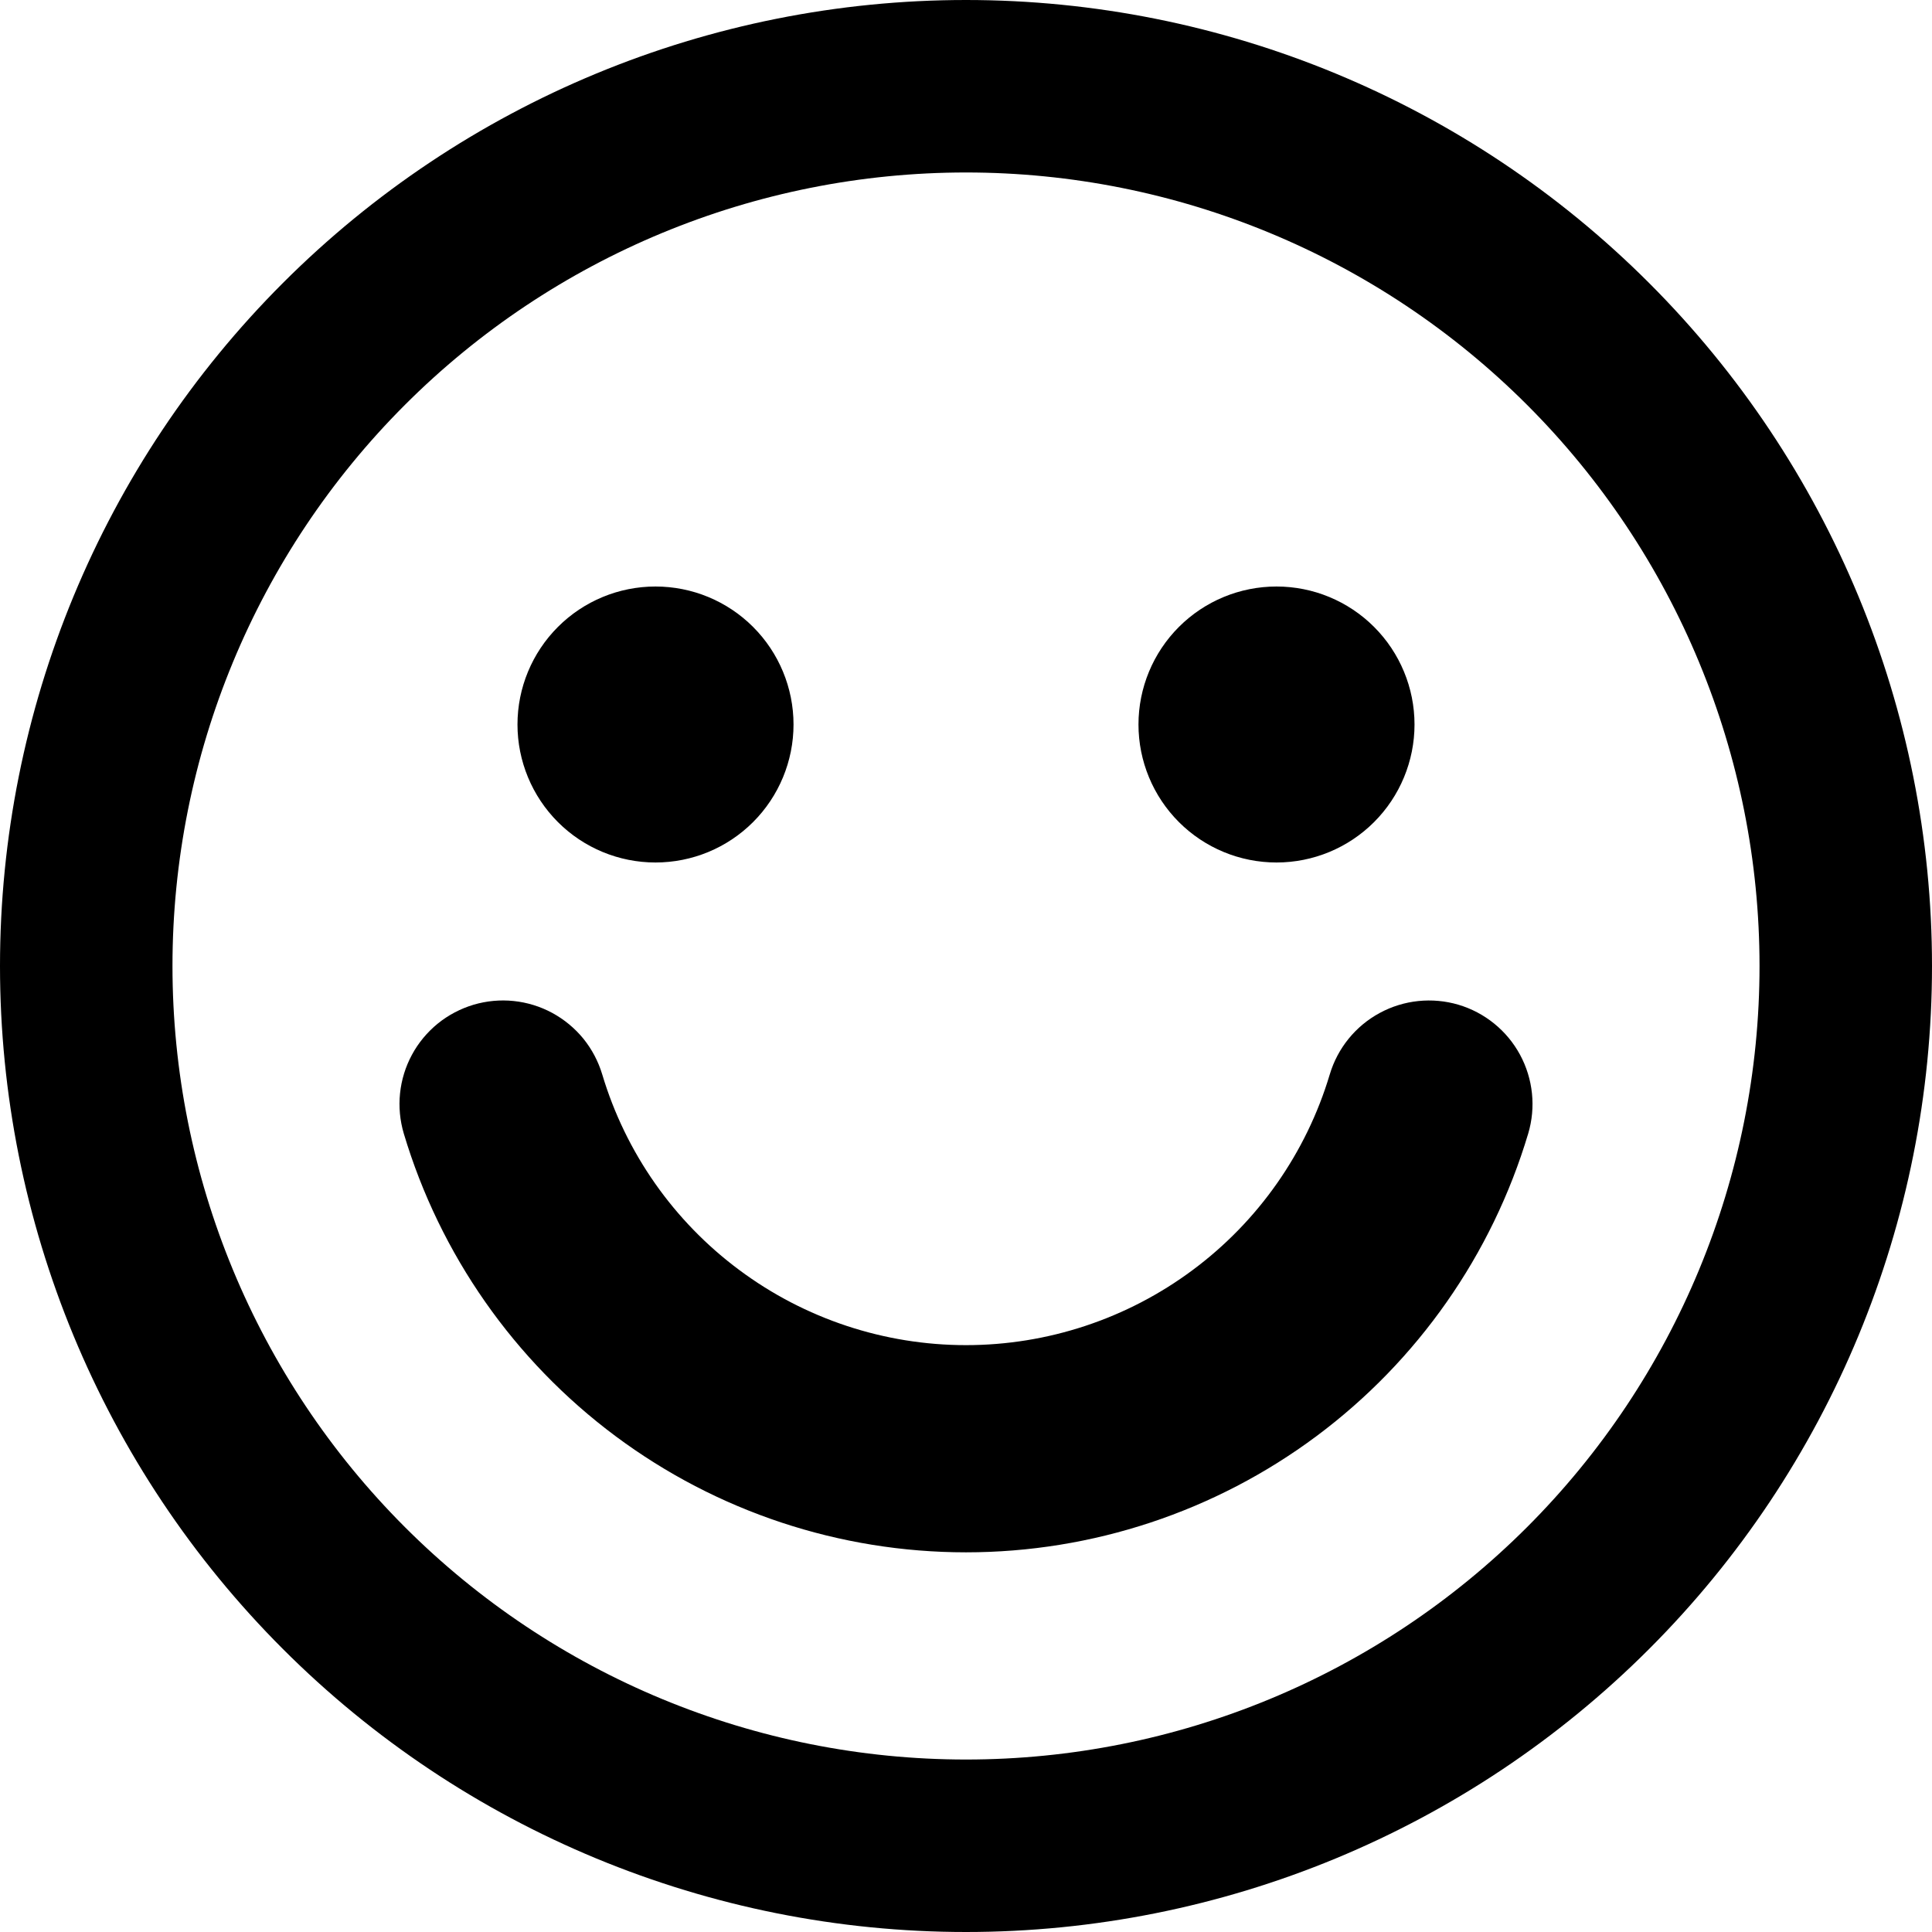<svg width="33" height="33" viewBox="0 0 33 33" fill="none" xmlns="http://www.w3.org/2000/svg">
<path fill-rule="evenodd" clip-rule="evenodd" d="M2.946 16.5C2.946 12.905 4.374 9.458 6.916 6.916C9.458 4.374 12.905 2.946 16.5 2.946C20.095 2.946 23.542 4.374 26.084 6.916C28.626 9.458 30.054 12.905 30.054 16.5C30.054 20.095 28.626 23.542 26.084 26.084C23.542 28.626 20.095 30.054 16.5 30.054C12.905 30.054 9.458 28.626 6.916 26.084C4.374 23.542 2.946 20.095 2.946 16.5ZM16.5 0C12.124 0 7.927 1.738 4.833 4.833C1.738 7.927 0 12.124 0 16.5C0 20.876 1.738 25.073 4.833 28.167C7.927 31.262 12.124 33 16.5 33C20.876 33 25.073 31.262 28.167 28.167C31.262 25.073 33 20.876 33 16.5C33 12.124 31.262 7.927 28.167 4.833C25.073 1.738 20.876 0 16.5 0ZM11.196 10.018C11.822 10.018 12.421 10.266 12.863 10.708C13.305 11.15 13.554 11.75 13.554 12.375C13.554 13 13.305 13.6 12.863 14.042C12.421 14.484 11.822 14.732 11.196 14.732C10.571 14.732 9.972 14.484 9.53 14.042C9.088 13.6 8.839 13 8.839 12.375C8.839 11.75 9.088 11.15 9.53 10.708C9.972 10.266 10.571 10.018 11.196 10.018ZM19.446 12.375C19.446 13 19.695 13.6 20.137 14.042C20.579 14.484 21.178 14.732 21.804 14.732C22.429 14.732 23.028 14.484 23.47 14.042C23.912 13.6 24.161 13 24.161 12.375C24.161 11.75 23.912 11.15 23.47 10.708C23.028 10.266 22.429 10.018 21.804 10.018C21.178 10.018 20.579 10.266 20.137 10.708C19.695 11.15 19.446 11.75 19.446 12.375ZM8.087 17.162C8.31 17.096 8.543 17.074 8.774 17.098C9.005 17.122 9.229 17.191 9.434 17.302C9.638 17.413 9.818 17.562 9.965 17.742C10.111 17.923 10.22 18.13 10.287 18.353C10.687 19.689 11.508 20.861 12.628 21.693C13.747 22.526 15.105 22.976 16.5 22.976C17.895 22.976 19.253 22.526 20.372 21.693C21.492 20.861 22.313 19.689 22.713 18.353C22.847 17.903 23.154 17.525 23.567 17.302C23.979 17.079 24.463 17.029 24.913 17.162C25.362 17.296 25.74 17.603 25.963 18.015C26.186 18.428 26.237 18.912 26.103 19.362C25.485 21.429 24.217 23.241 22.487 24.53C20.757 25.819 18.657 26.515 16.5 26.515C14.343 26.515 12.243 25.819 10.513 24.53C8.783 23.241 7.515 21.429 6.897 19.362C6.831 19.139 6.809 18.906 6.833 18.675C6.857 18.444 6.926 18.22 7.037 18.015C7.147 17.811 7.297 17.631 7.477 17.484C7.657 17.338 7.865 17.229 8.087 17.162Z" fill="black"></path>
</svg>
